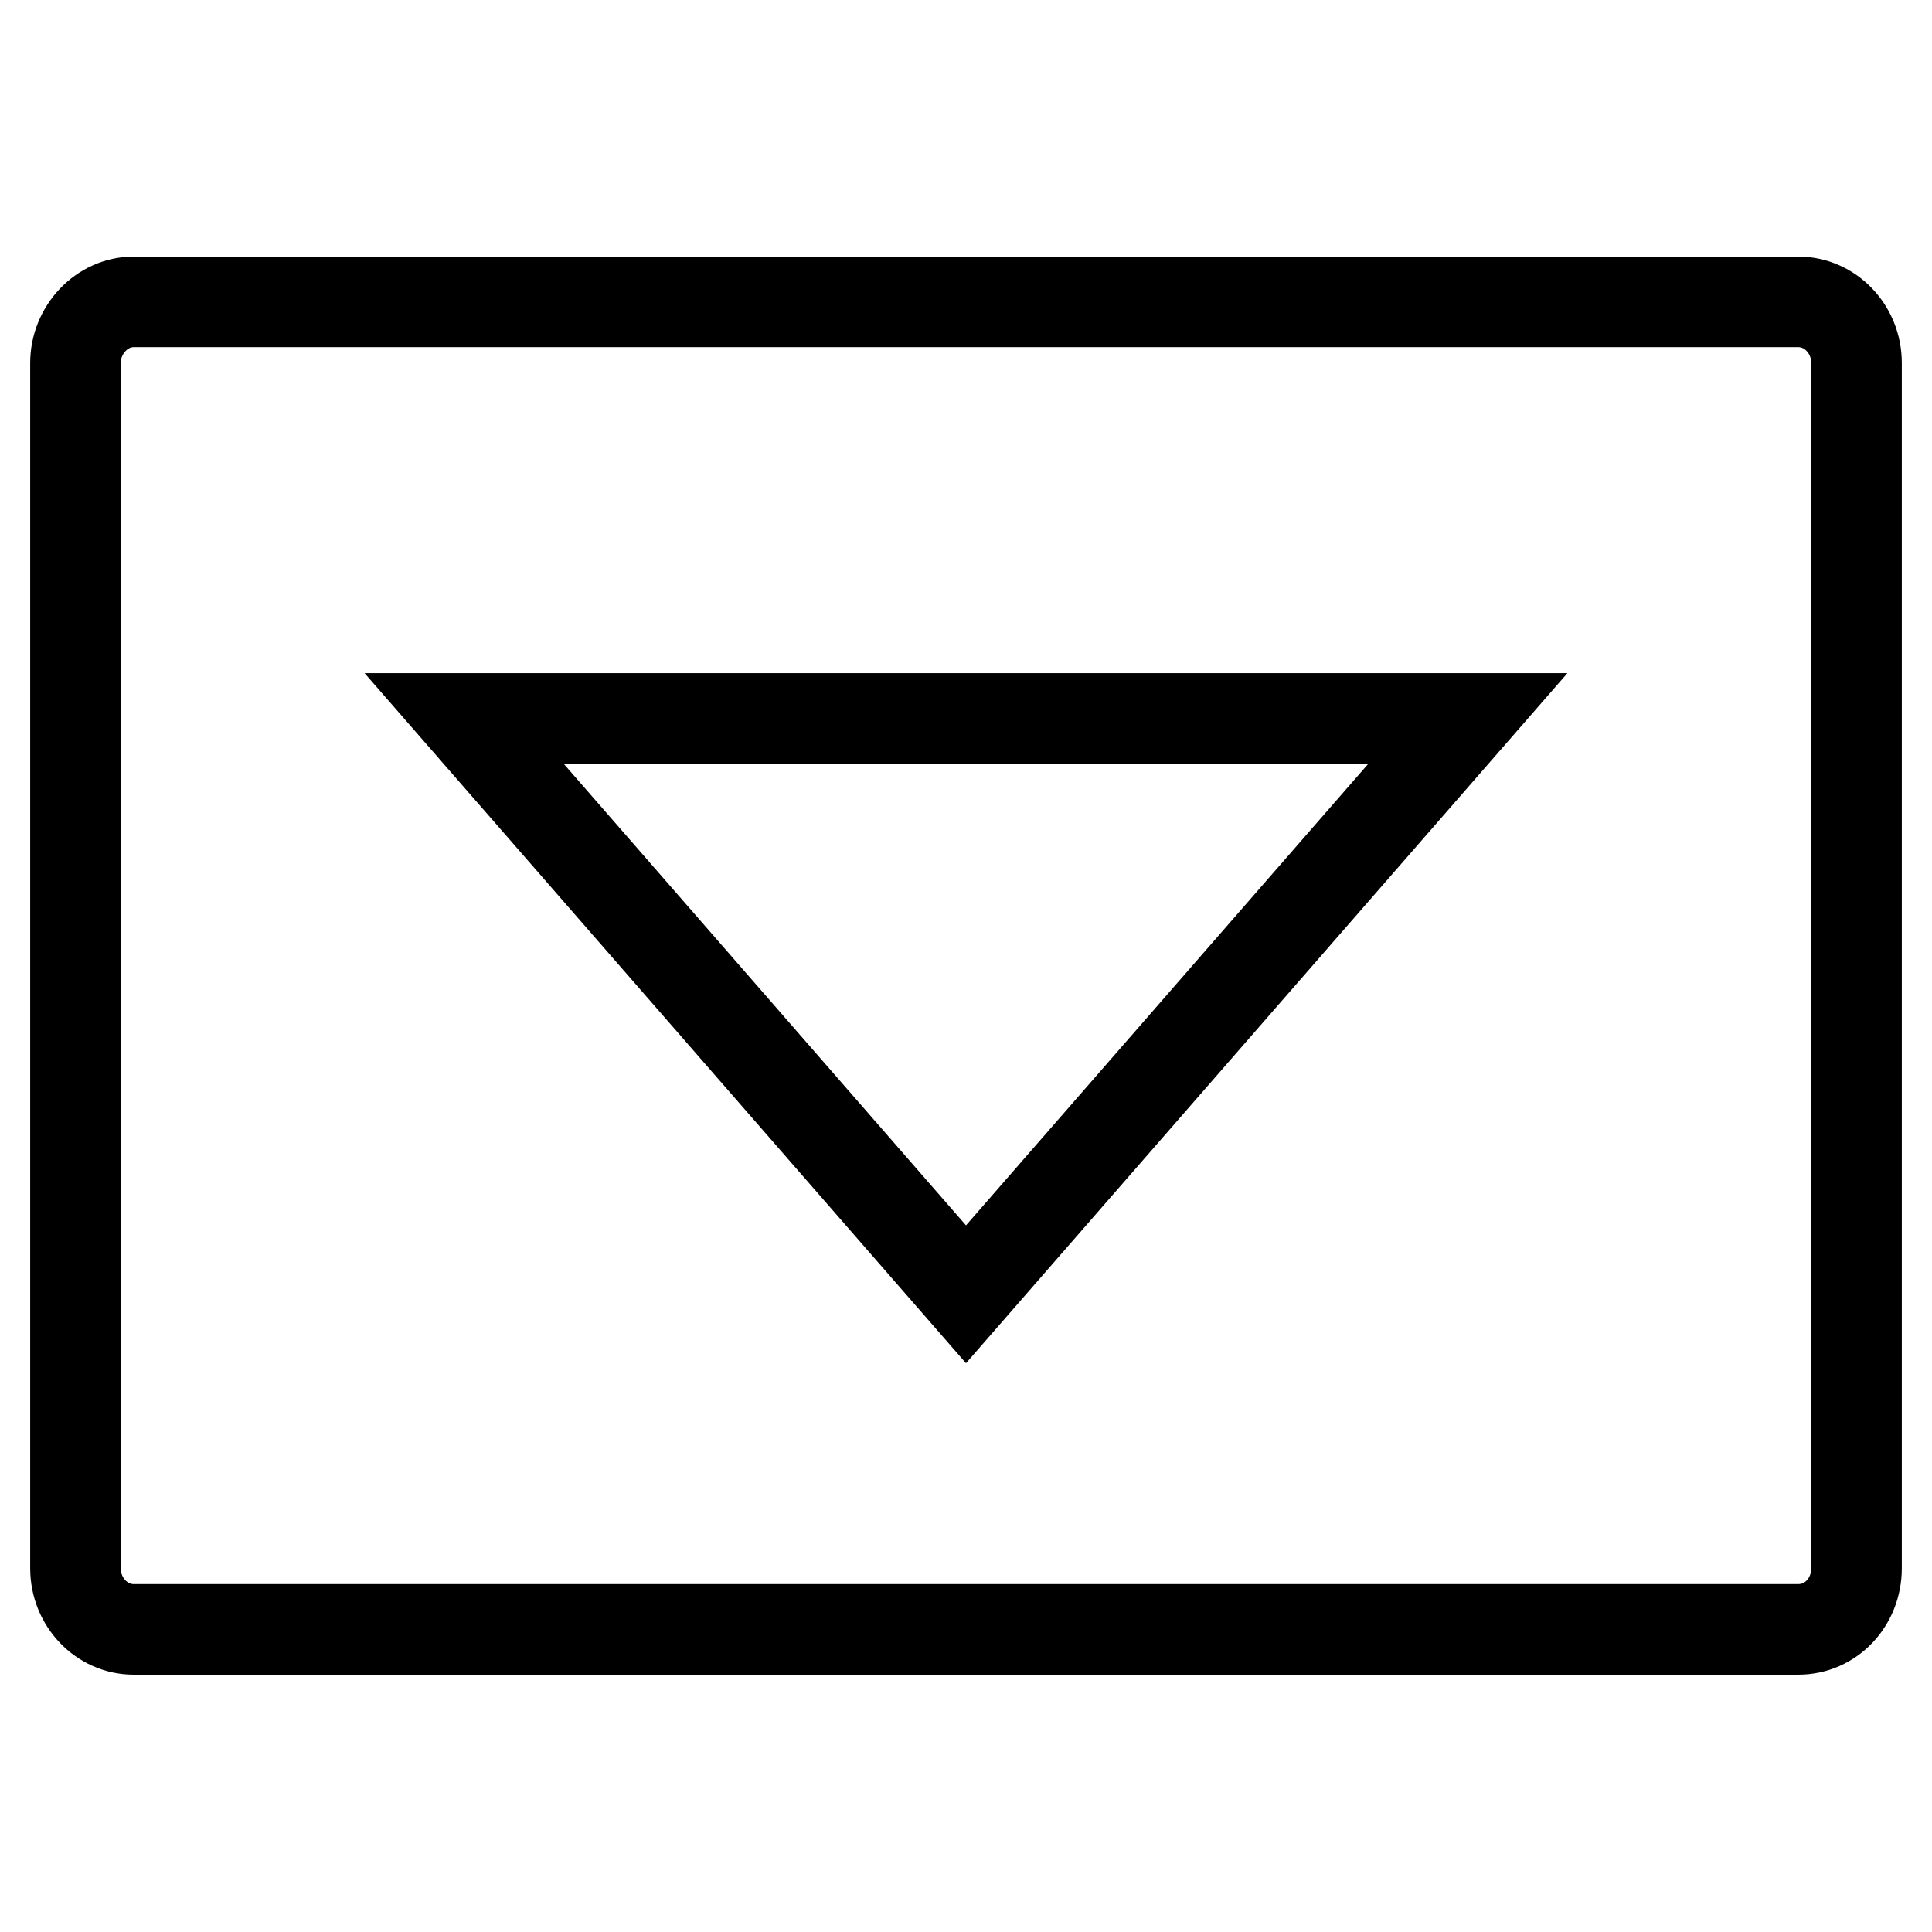 <?xml version="1.0" encoding="utf-8"?>
<!-- Svg Vector Icons : http://www.onlinewebfonts.com/icon -->
<!DOCTYPE svg PUBLIC "-//W3C//DTD SVG 1.1//EN" "http://www.w3.org/Graphics/SVG/1.1/DTD/svg11.dtd">
<svg version="1.1" xmlns="http://www.w3.org/2000/svg" xmlns:xlink="http://www.w3.org/1999/xlink" x="0px" y="0px" viewBox="0 0 256 256" enable-background="new 0 0 256 256" xml:space="preserve">
<g> <path stroke-width="12" fill-opacity="0" stroke="#000000"  d="M10,48.1v159.7c0,4.5,3.5,8.1,7.7,8.1h220.6c4.3,0,7.7-3.6,7.7-8.1V48.1c0-4.5-3.5-8.1-7.7-8.1H17.7 C13.5,40,10,43.7,10,48.1z M128,171.5L61.5,95.2h133L128,171.5z"/></g>
</svg>